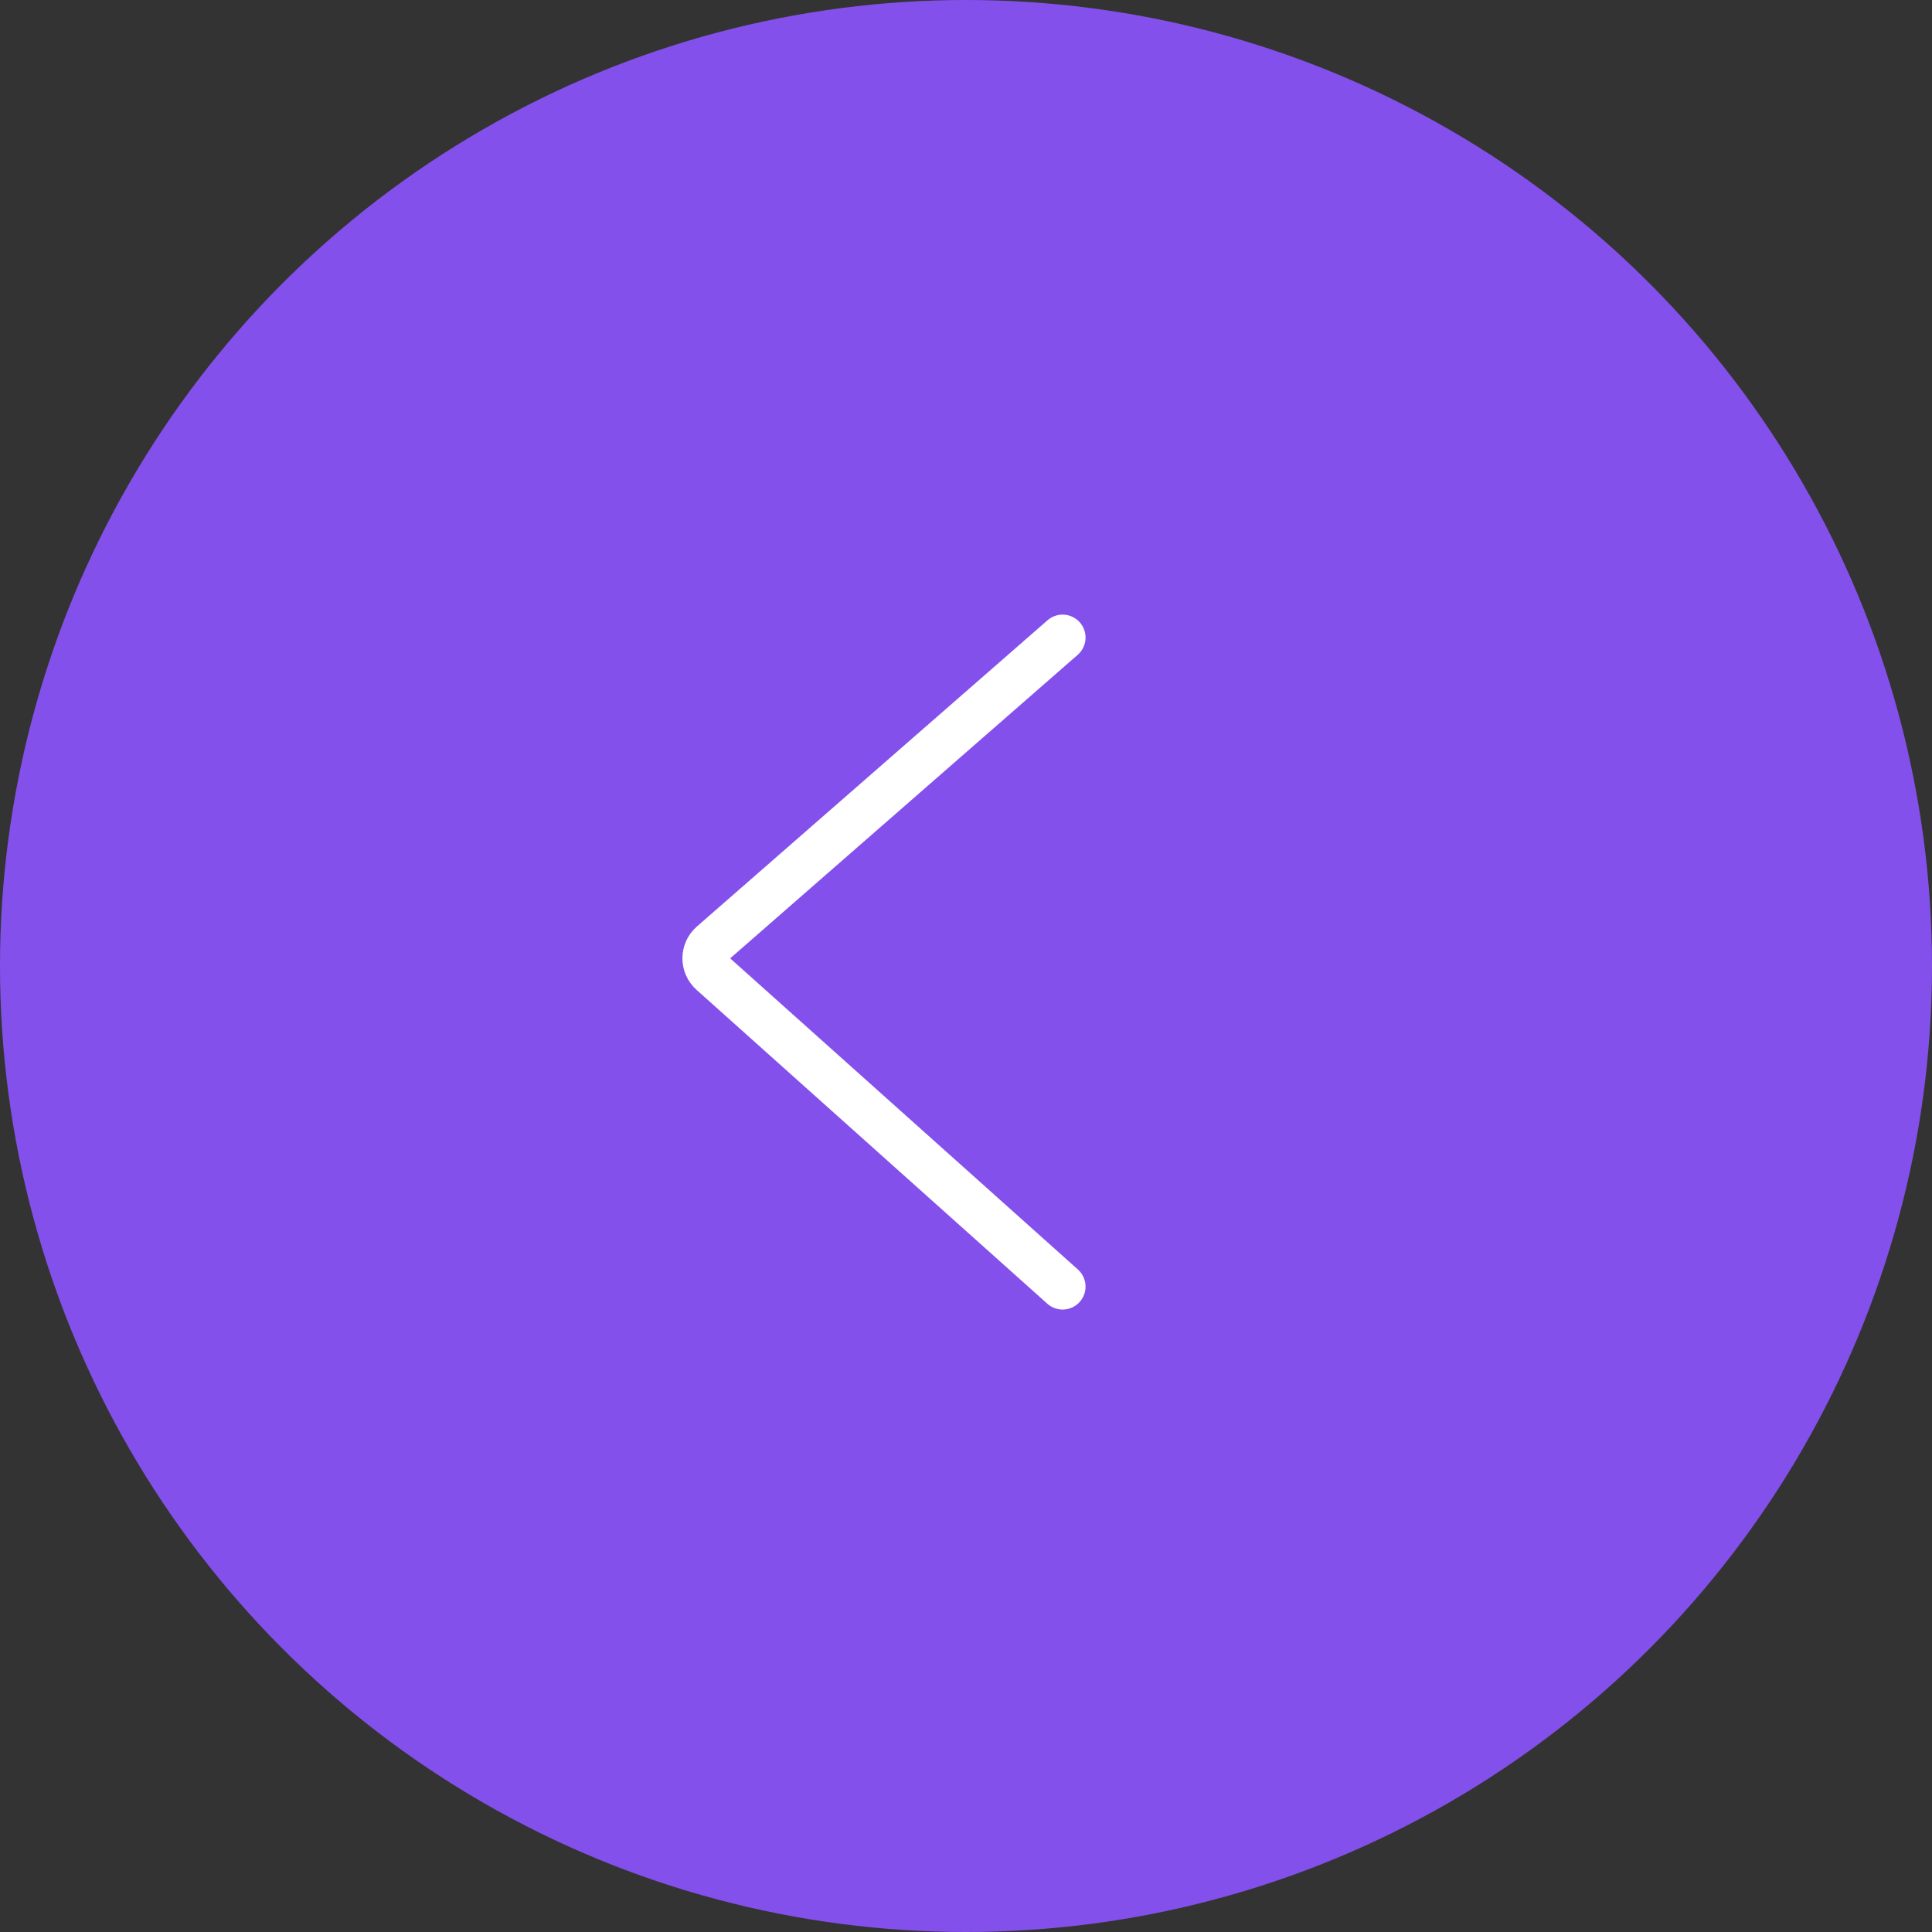 <?xml version="1.0" encoding="UTF-8"?> <svg xmlns="http://www.w3.org/2000/svg" width="100" height="100" viewBox="0 0 100 100" fill="none"><rect x="0" y="0" width="100" height="100" fill="#333333" stroke="none"/><circle cx="50" cy="50" r="50" fill="#8450EC"></circle><path d="M55 33L36.852 48.85C36.399 49.245 36.395 49.947 36.843 50.348L55 66.594" stroke="white" stroke-width="2.375" stroke-linecap="round"></path></svg> 